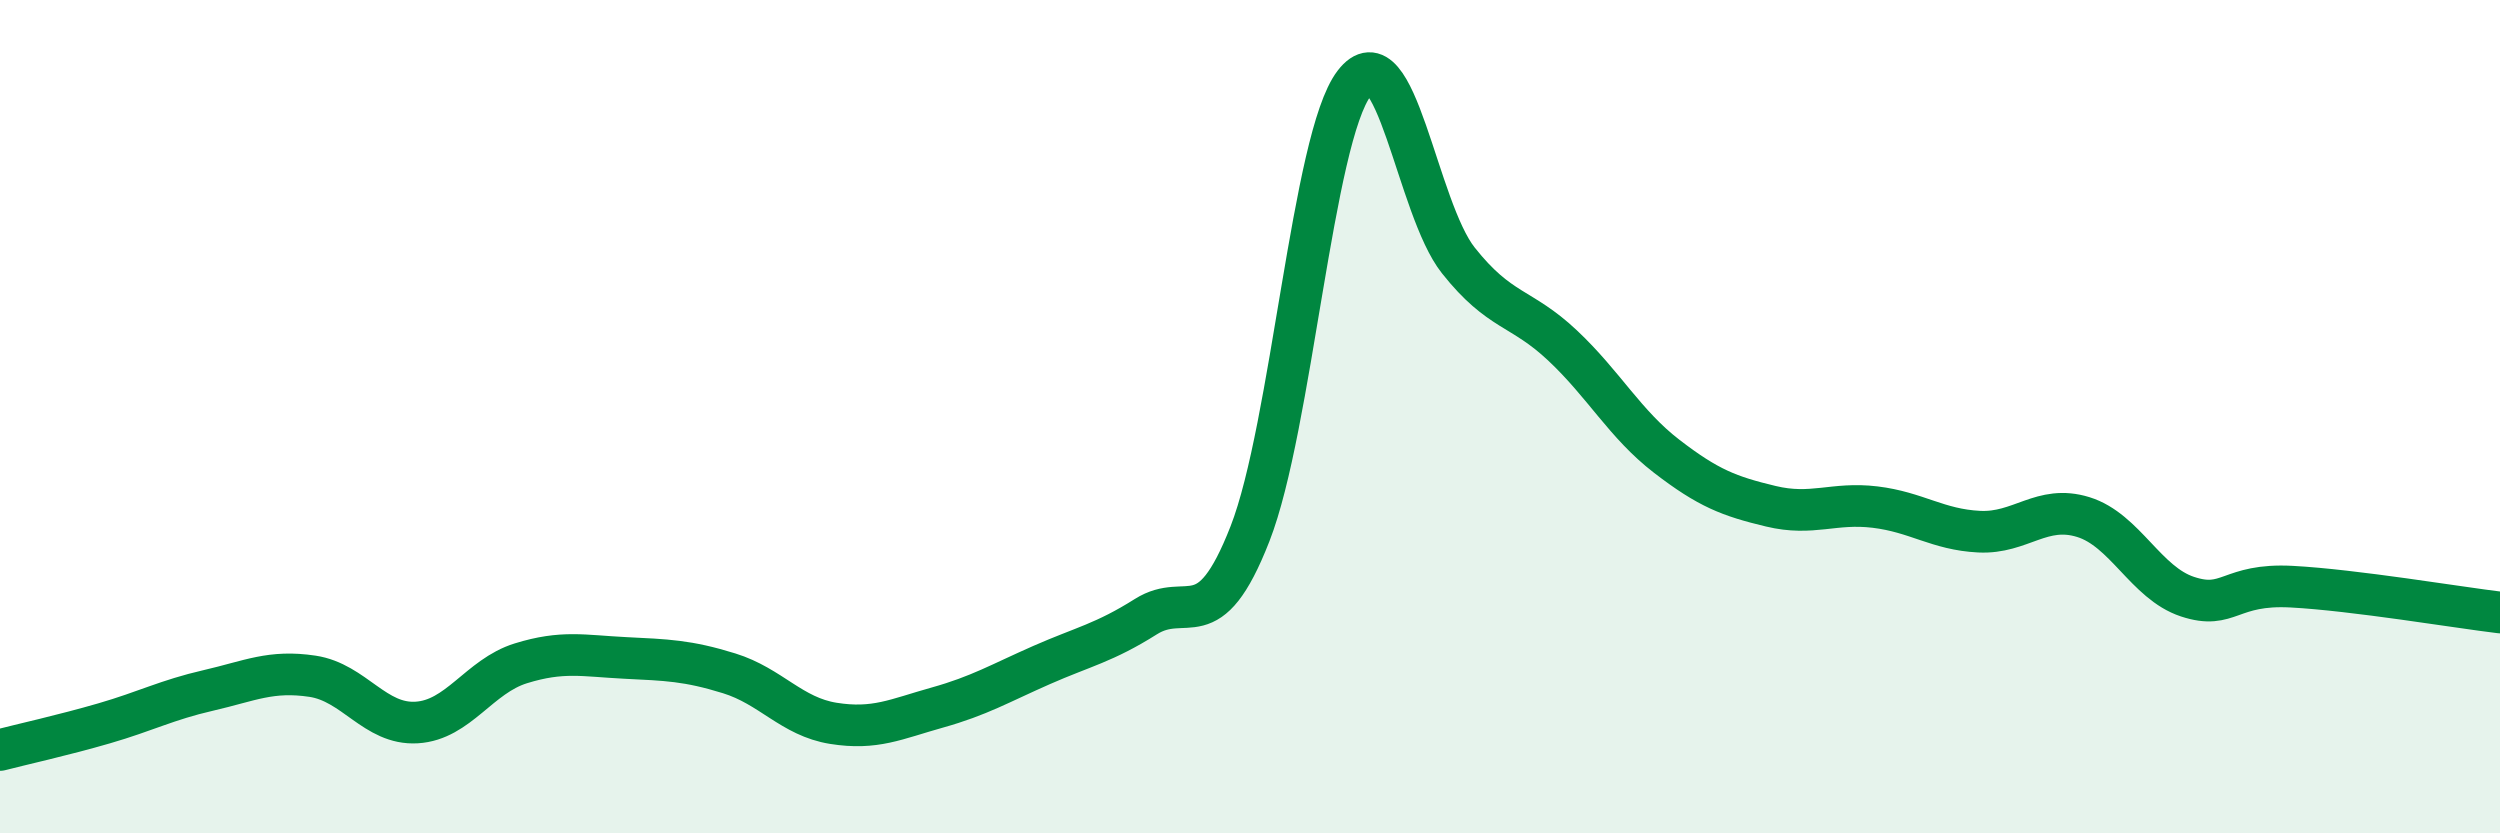
    <svg width="60" height="20" viewBox="0 0 60 20" xmlns="http://www.w3.org/2000/svg">
      <path
        d="M 0,18 C 0.5,17.87 1.5,17.65 2.5,17.36 C 3.5,17.07 4,16.8 5,16.57 C 6,16.34 6.5,16.08 7.5,16.23 C 8.5,16.38 9,17.4 10,17.34 C 11,17.28 11.5,16.23 12.5,15.92 C 13.5,15.61 14,15.74 15,15.79 C 16,15.84 16.5,15.85 17.5,16.16 C 18.5,16.47 19,17.2 20,17.36 C 21,17.52 21.5,17.26 22.5,16.98 C 23.5,16.7 24,16.4 25,15.96 C 26,15.52 26.5,15.43 27.5,14.8 C 28.5,14.17 29,15.37 30,12.81 C 31,10.25 31.5,3.31 32.5,2 C 33.5,0.69 34,4.99 35,6.25 C 36,7.51 36.5,7.35 37.5,8.29 C 38.5,9.23 39,10.18 40,10.95 C 41,11.72 41.5,11.91 42.5,12.15 C 43.5,12.39 44,12.05 45,12.17 C 46,12.29 46.5,12.71 47.5,12.76 C 48.5,12.81 49,12.1 50,12.41 C 51,12.72 51.5,13.99 52.5,14.32 C 53.5,14.65 53.5,14 55,14.08 C 56.5,14.16 59,14.58 60,14.7L60 20L0 20Z"
        fill="#008740"
        opacity="0.1"
        stroke-linecap="round"
        stroke-linejoin="round"
      />
      <path
        d="M 0,18 C 0.5,17.87 1.5,17.65 2.5,17.36 C 3.5,17.07 4,16.8 5,16.57 C 6,16.34 6.5,16.08 7.5,16.23 C 8.5,16.38 9,17.4 10,17.34 C 11,17.28 11.5,16.23 12.5,15.92 C 13.5,15.61 14,15.74 15,15.79 C 16,15.84 16.5,15.85 17.5,16.16 C 18.5,16.47 19,17.2 20,17.36 C 21,17.52 21.5,17.26 22.5,16.98 C 23.5,16.7 24,16.4 25,15.96 C 26,15.52 26.5,15.43 27.5,14.8 C 28.5,14.17 29,15.37 30,12.81 C 31,10.25 31.5,3.31 32.5,2 C 33.5,0.69 34,4.99 35,6.25 C 36,7.51 36.5,7.35 37.5,8.29 C 38.5,9.23 39,10.18 40,10.95 C 41,11.72 41.5,11.91 42.5,12.15 C 43.5,12.39 44,12.05 45,12.17 C 46,12.29 46.5,12.71 47.5,12.76 C 48.5,12.81 49,12.1 50,12.41 C 51,12.72 51.5,13.99 52.5,14.32 C 53.5,14.65 53.5,14 55,14.08 C 56.5,14.16 59,14.58 60,14.7"
        stroke="#008740"
        stroke-width="1"
        fill="none"
        stroke-linecap="round"
        stroke-linejoin="round"
      />
    </svg>
  